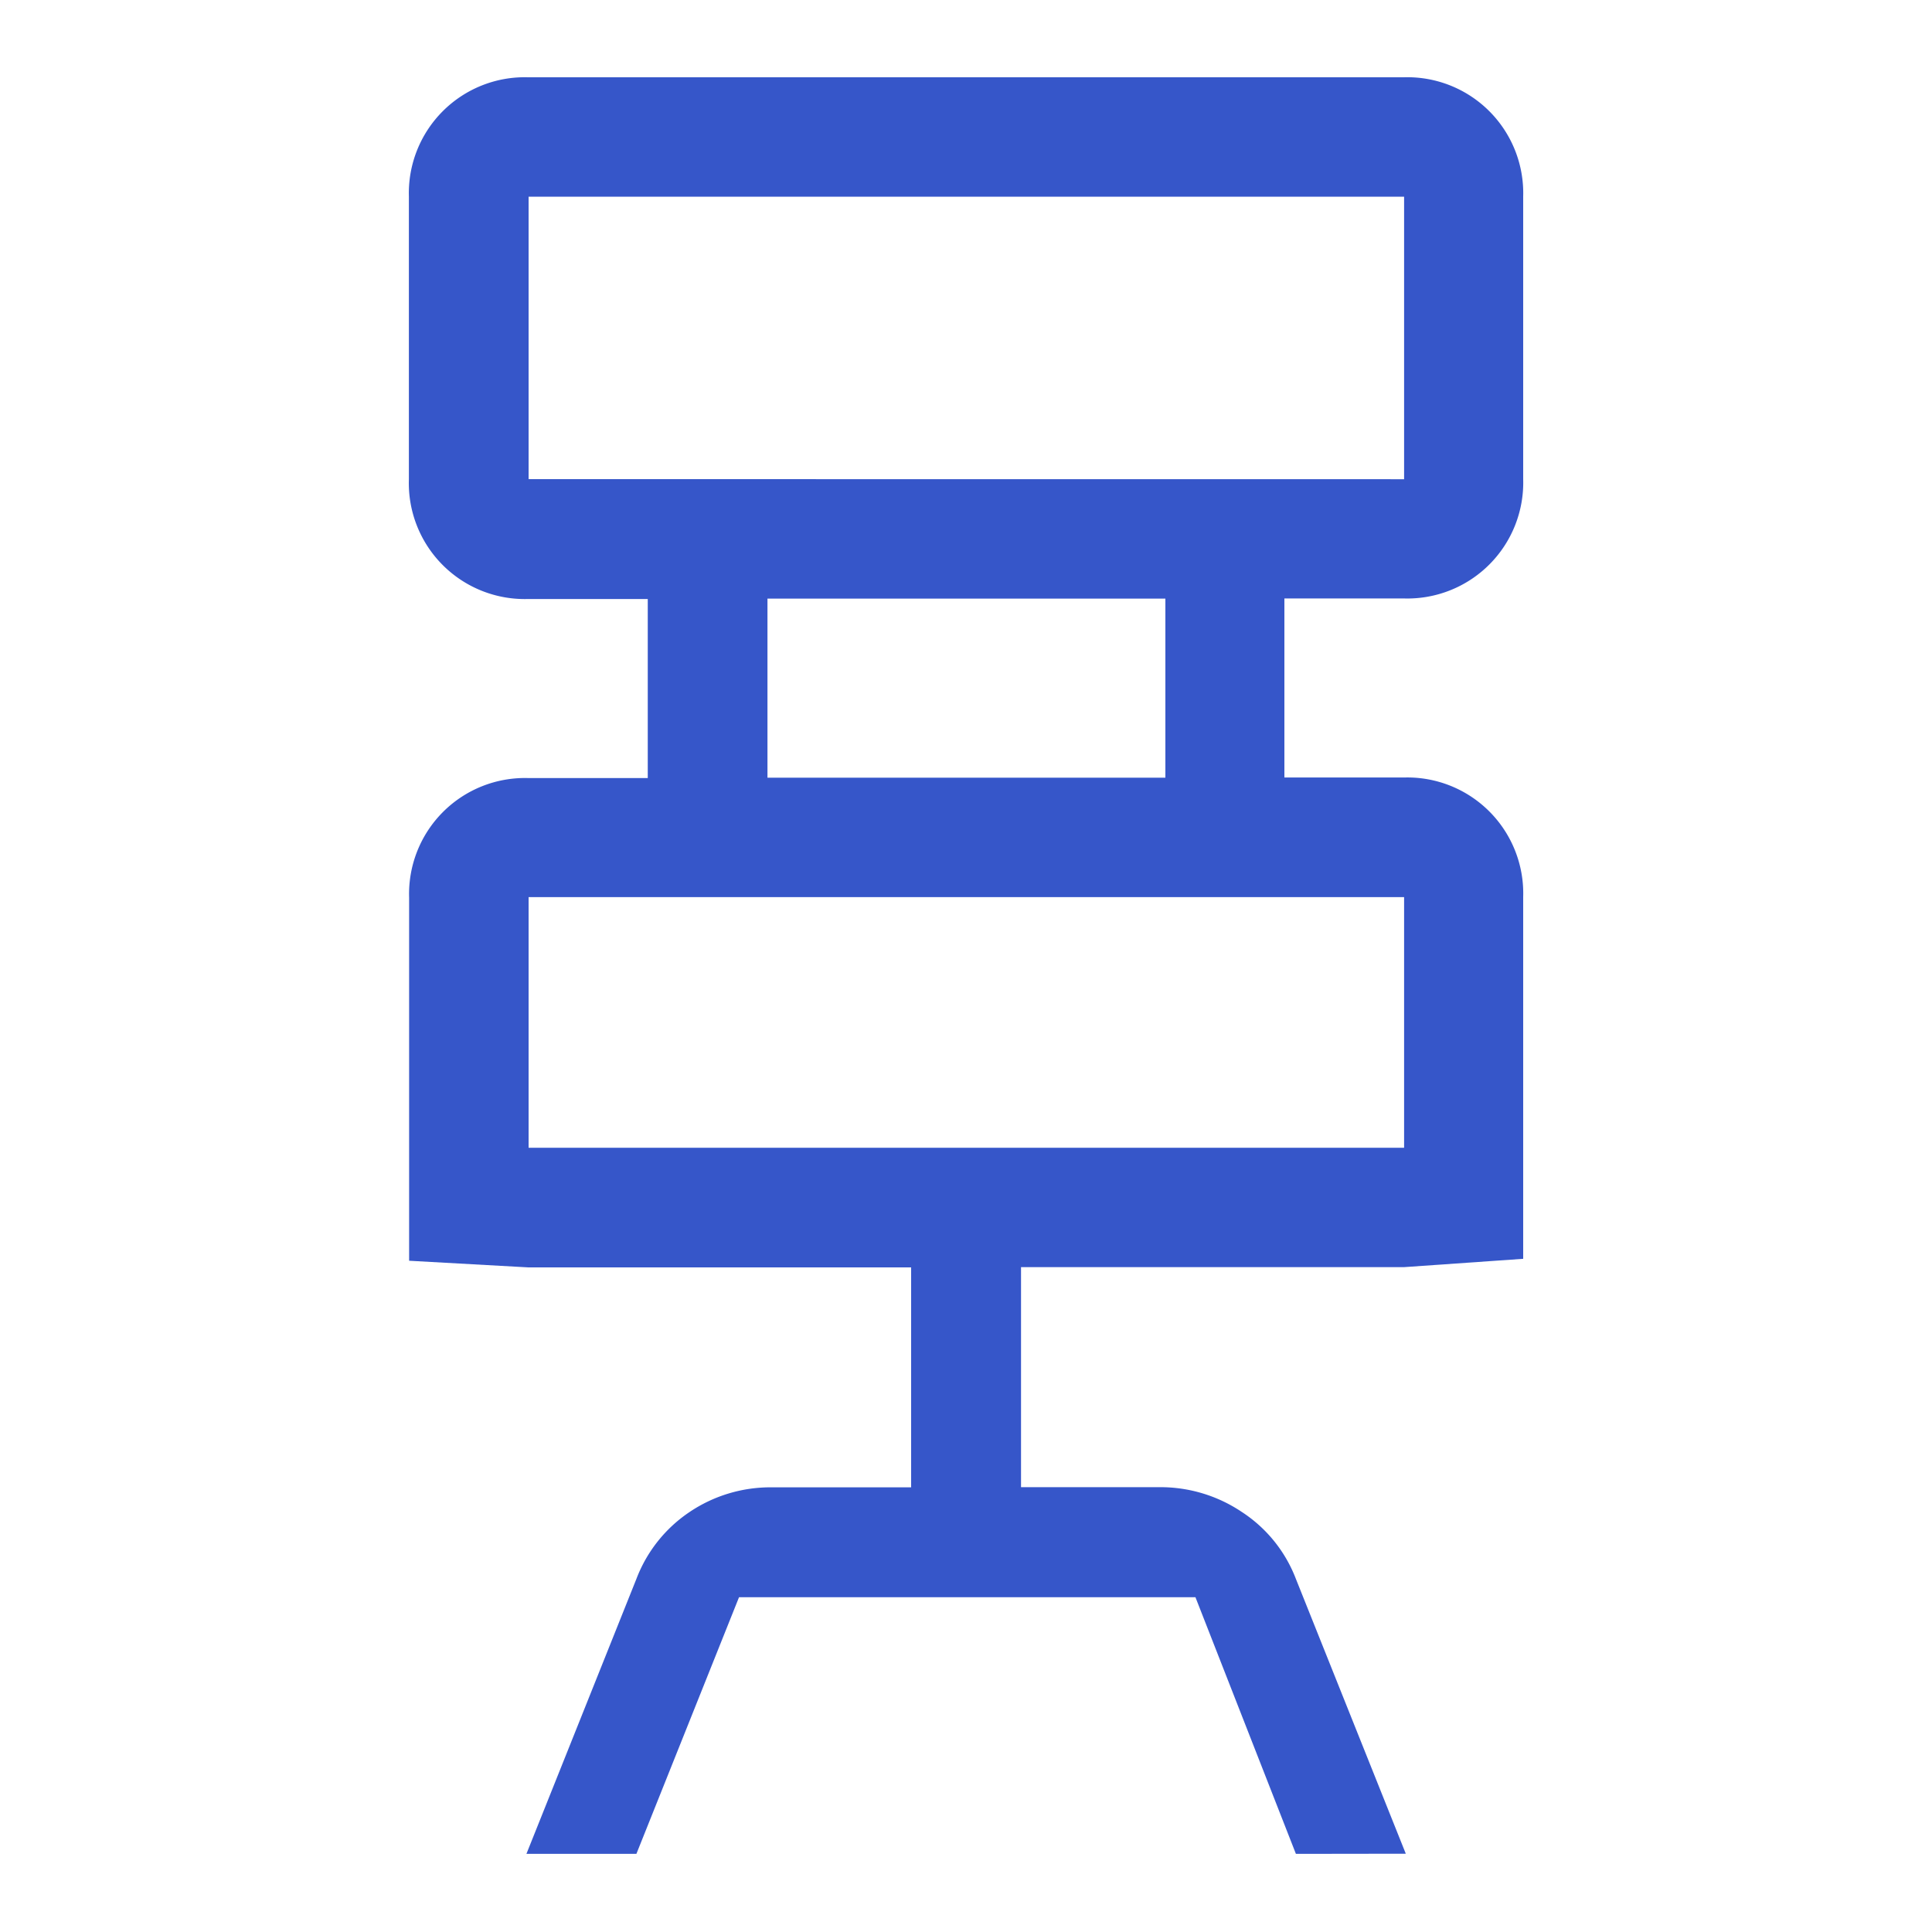 <svg xmlns="http://www.w3.org/2000/svg" xmlns:xlink="http://www.w3.org/1999/xlink" width="25" height="25" viewBox="0 0 25 25">
  <rect x="0" y="0" width="25" height="25" fill="#333333" stroke="none"/>
  <defs>
    <clipPath id="clip-Кресло_компьютерное">
      <rect width="25" height="25"/>
    </clipPath>
  </defs>
  <g id="Кресло_компьютерное" data-name="Кресло компьютерное" clip-path="url(#clip-Кресло_компьютерное)">
    <rect width="25" height="25" fill="#fff"/>
    <path id="Объединение_13" data-name="Объединение 13" d="M5496.478,586.989l-1.3-3.321h-5.906l-1.328,3.321h-1.423l1.423-3.558a1.821,1.821,0,0,1,.687-.865,1.873,1.873,0,0,1,1.068-.32h1.8V579.4h-4.952l-1.544-.086v-4.7a1.5,1.5,0,0,1,1.544-1.546h1.544v-2.317h-1.544A1.5,1.5,0,0,1,5485,569.2v-3.656a1.5,1.5,0,0,1,1.544-1.544h11.329a1.5,1.5,0,0,1,1.546,1.544V569.2a1.5,1.5,0,0,1-1.546,1.544h-1.544v2.317h1.544a1.5,1.5,0,0,1,1.546,1.546v4.682l-1.546.108h-4.952v2.847h1.8a1.887,1.887,0,0,1,1.056.32,1.8,1.8,0,0,1,.7.865l1.423,3.558Zm1.4-9.137v-3.243h-11.329v3.243Zm-8.238-4.789h5.149v-2.317h-5.149Zm8.238-3.862v-3.656h-11.329V569.2Z" transform="translate(-5479.709 -563)" fill="#3656c9"/>
  </g>
</svg>
